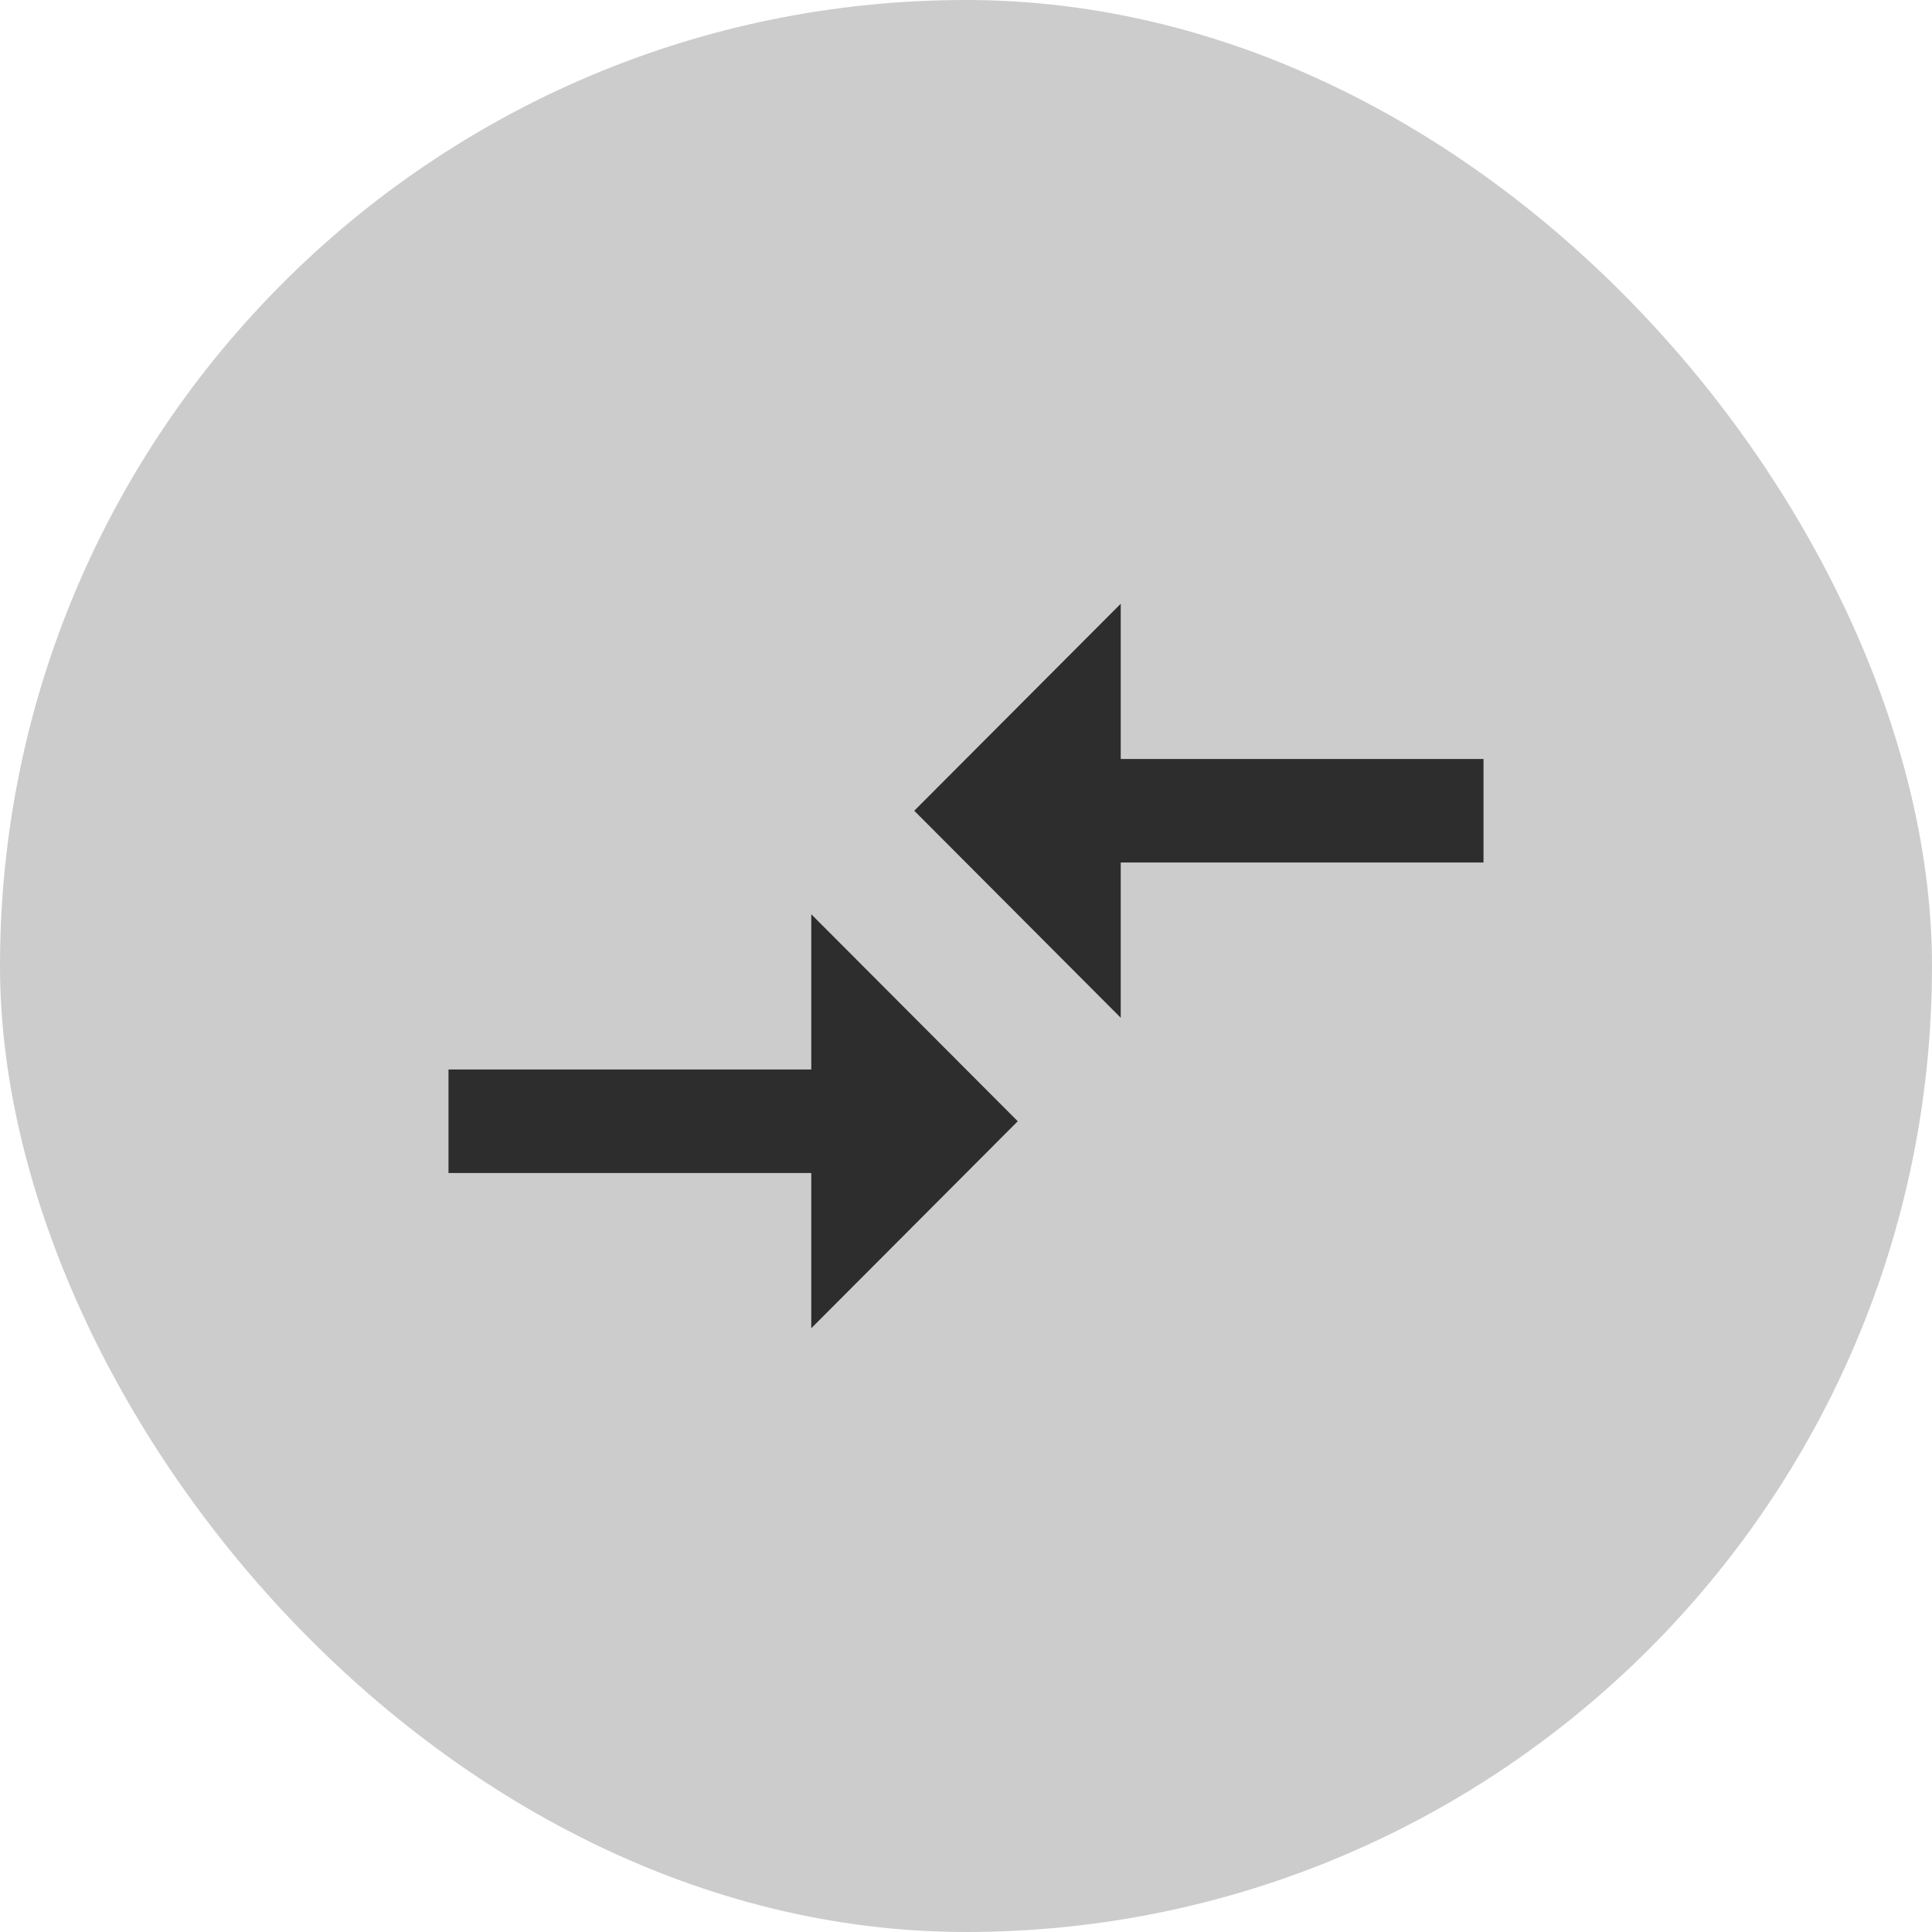 <svg width="56" height="56" viewBox="0 0 56 56" fill="none" xmlns="http://www.w3.org/2000/svg">
<rect width="56" height="56" rx="28" fill="#CCCCCC"/>
<path d="M23.515 31H13V34H23.515V38.5L29.5 32.5L23.515 26.5V31ZM32.485 29.5V25H43V22H32.485V17.5L26.5 23.5L32.485 29.5Z" fill="#2D2D2D"/>
</svg>
